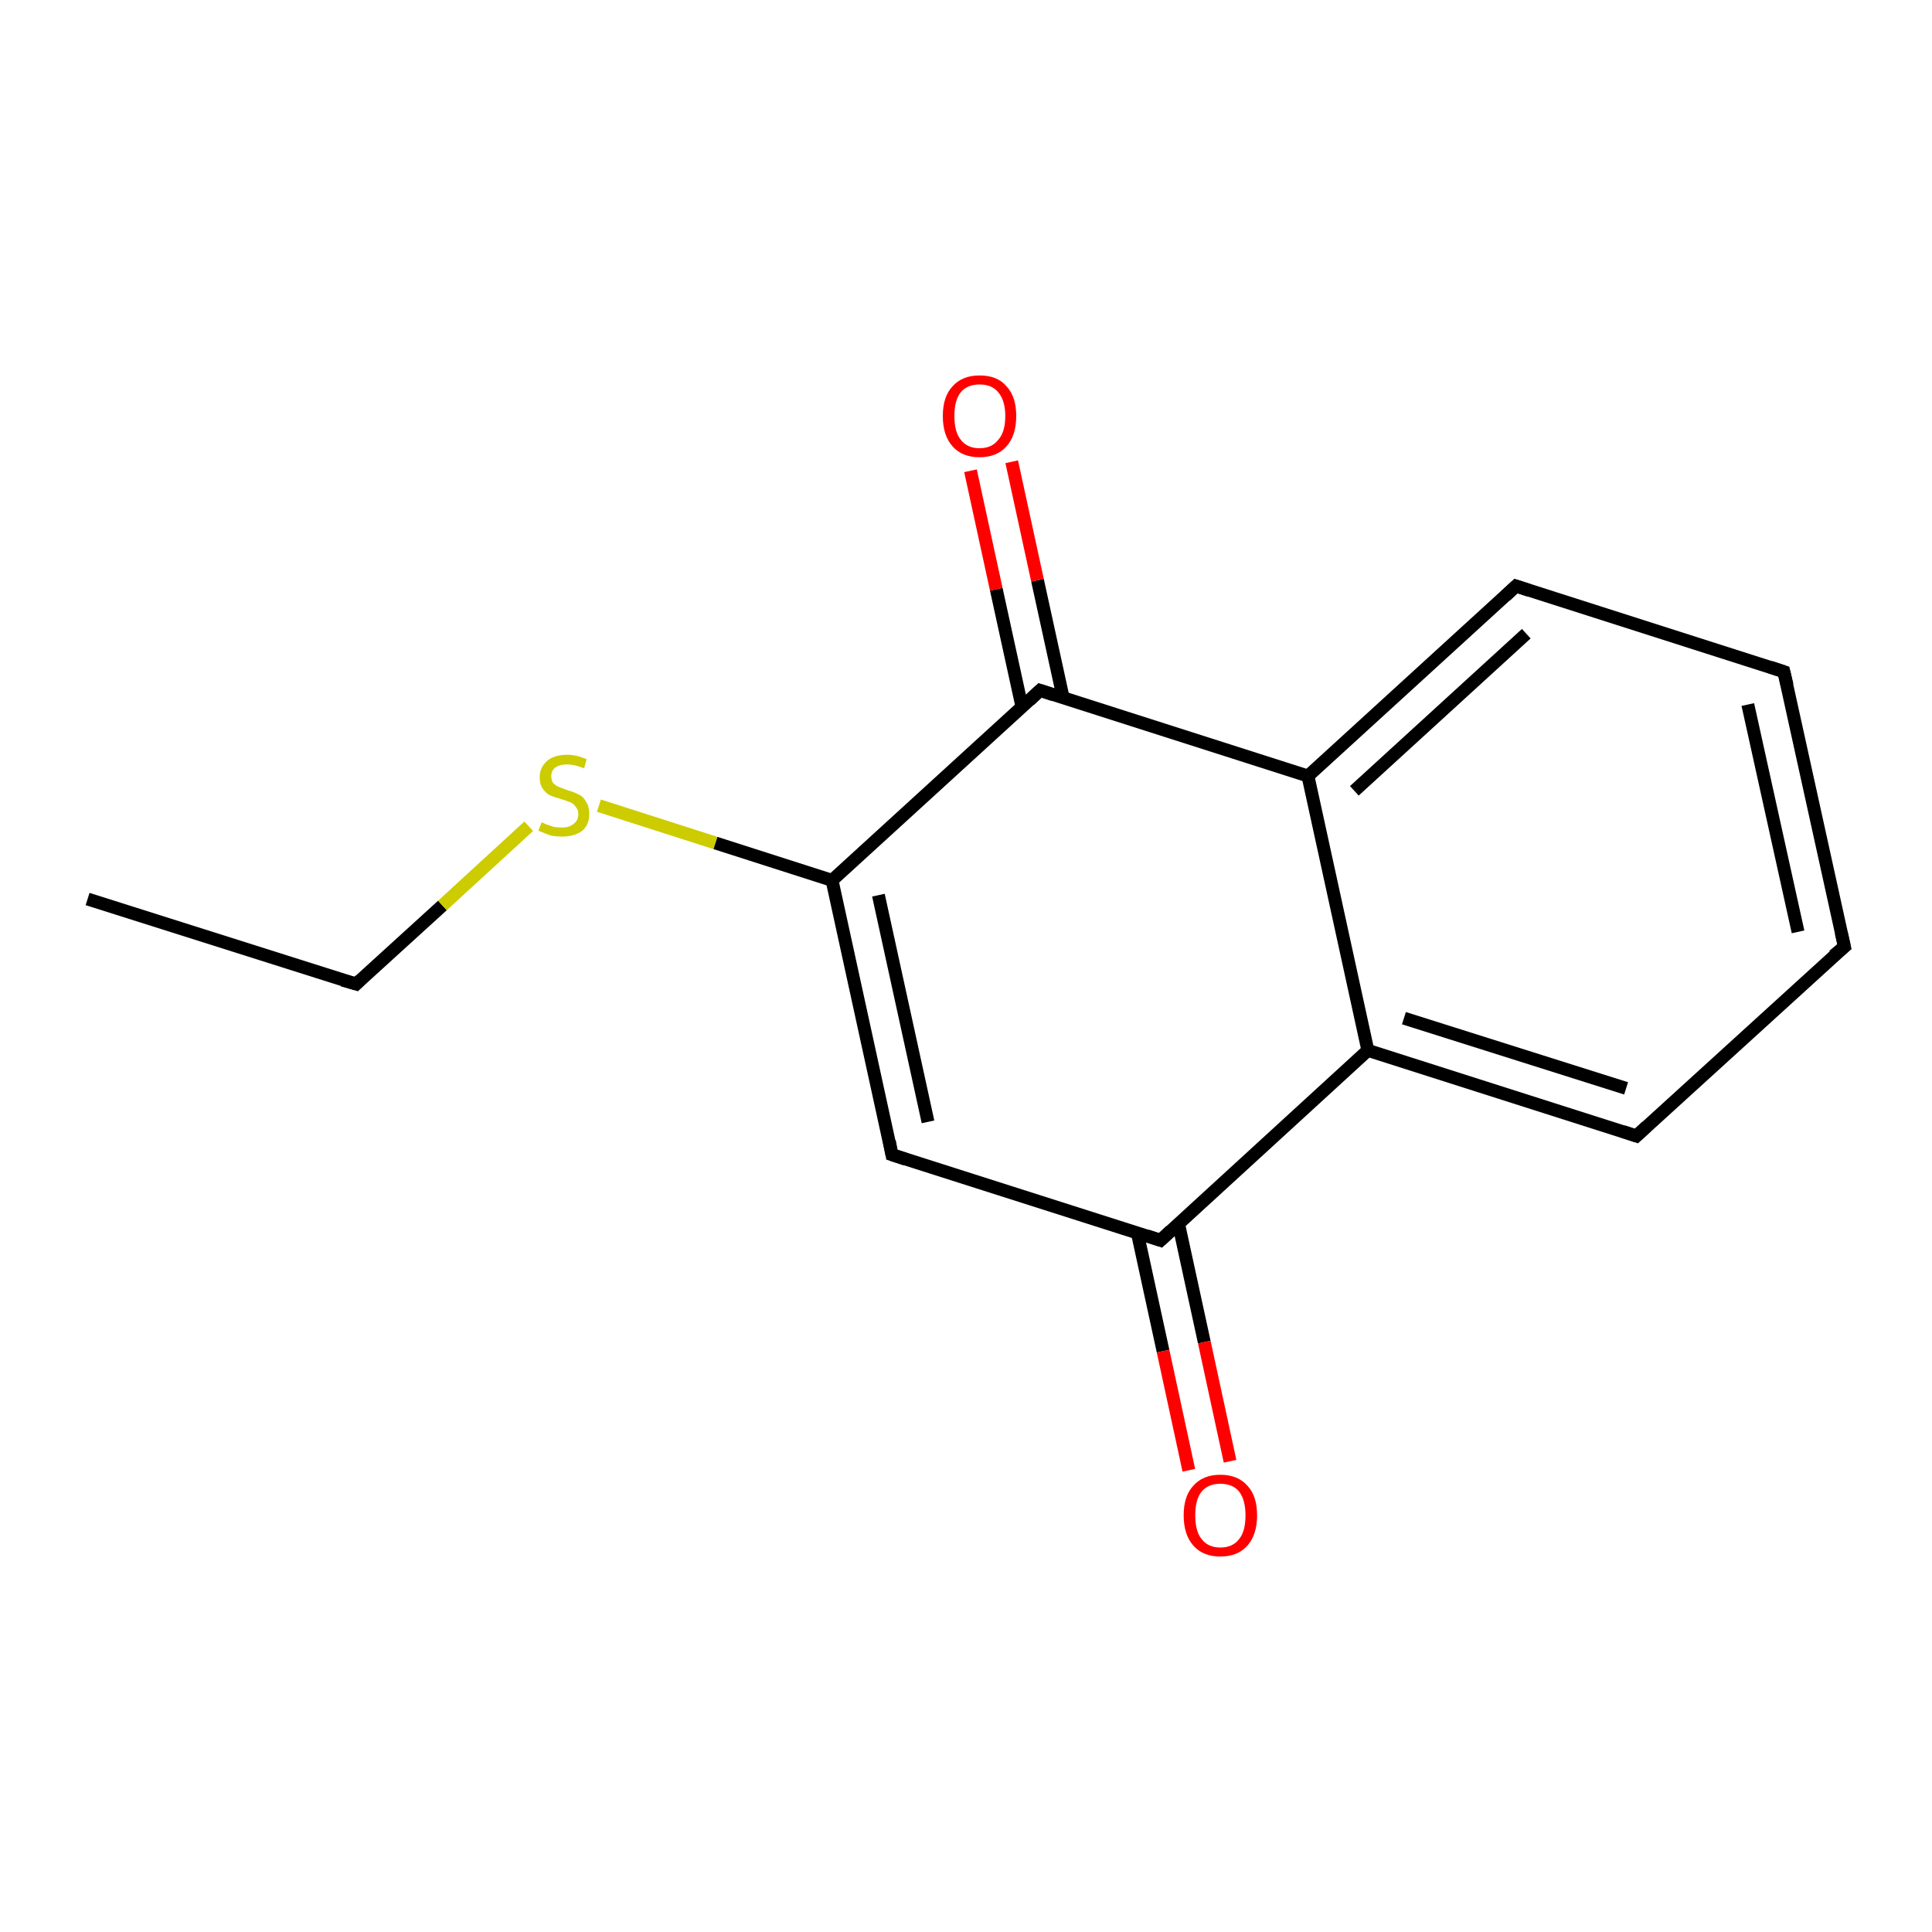<?xml version='1.0' encoding='iso-8859-1'?>
<svg version='1.1' baseProfile='full'
              xmlns='http://www.w3.org/2000/svg'
                      xmlns:rdkit='http://www.rdkit.org/xml'
                      xmlns:xlink='http://www.w3.org/1999/xlink'
                  xml:space='preserve'
width='300px' height='300px' viewBox='0 0 300 300'>
<!-- END OF HEADER -->
<rect style='opacity:1.0;fill:#FFFFFF;stroke:none' width='300.0' height='300.0' x='0.0' y='0.0'> </rect>
<path class='bond-0 atom-0 atom-1' d='M 13.6,139.6 L 55.3,152.8' style='fill:none;fill-rule:evenodd;stroke:#000000;stroke-width:2.0px;stroke-linecap:butt;stroke-linejoin:miter;stroke-opacity:1' />
<path class='bond-1 atom-1 atom-2' d='M 55.3,152.8 L 68.7,140.6' style='fill:none;fill-rule:evenodd;stroke:#000000;stroke-width:2.0px;stroke-linecap:butt;stroke-linejoin:miter;stroke-opacity:1' />
<path class='bond-1 atom-1 atom-2' d='M 68.7,140.6 L 82.1,128.3' style='fill:none;fill-rule:evenodd;stroke:#CCCC00;stroke-width:2.0px;stroke-linecap:butt;stroke-linejoin:miter;stroke-opacity:1' />
<path class='bond-2 atom-2 atom-3' d='M 93.0,125.1 L 111.1,130.9' style='fill:none;fill-rule:evenodd;stroke:#CCCC00;stroke-width:2.0px;stroke-linecap:butt;stroke-linejoin:miter;stroke-opacity:1' />
<path class='bond-2 atom-2 atom-3' d='M 111.1,130.9 L 129.2,136.7' style='fill:none;fill-rule:evenodd;stroke:#000000;stroke-width:2.0px;stroke-linecap:butt;stroke-linejoin:miter;stroke-opacity:1' />
<path class='bond-3 atom-3 atom-4' d='M 129.2,136.7 L 138.5,179.3' style='fill:none;fill-rule:evenodd;stroke:#000000;stroke-width:2.0px;stroke-linecap:butt;stroke-linejoin:miter;stroke-opacity:1' />
<path class='bond-3 atom-3 atom-4' d='M 136.4,139.0 L 144.1,174.2' style='fill:none;fill-rule:evenodd;stroke:#000000;stroke-width:2.0px;stroke-linecap:butt;stroke-linejoin:miter;stroke-opacity:1' />
<path class='bond-4 atom-4 atom-5' d='M 138.5,179.3 L 180.2,192.6' style='fill:none;fill-rule:evenodd;stroke:#000000;stroke-width:2.0px;stroke-linecap:butt;stroke-linejoin:miter;stroke-opacity:1' />
<path class='bond-5 atom-5 atom-6' d='M 176.6,191.4 L 180.6,209.8' style='fill:none;fill-rule:evenodd;stroke:#000000;stroke-width:2.0px;stroke-linecap:butt;stroke-linejoin:miter;stroke-opacity:1' />
<path class='bond-5 atom-5 atom-6' d='M 180.6,209.8 L 184.6,228.3' style='fill:none;fill-rule:evenodd;stroke:#FF0000;stroke-width:2.0px;stroke-linecap:butt;stroke-linejoin:miter;stroke-opacity:1' />
<path class='bond-5 atom-5 atom-6' d='M 183.0,190.0 L 187.0,208.4' style='fill:none;fill-rule:evenodd;stroke:#000000;stroke-width:2.0px;stroke-linecap:butt;stroke-linejoin:miter;stroke-opacity:1' />
<path class='bond-5 atom-5 atom-6' d='M 187.0,208.4 L 191.0,226.9' style='fill:none;fill-rule:evenodd;stroke:#FF0000;stroke-width:2.0px;stroke-linecap:butt;stroke-linejoin:miter;stroke-opacity:1' />
<path class='bond-6 atom-5 atom-7' d='M 180.2,192.6 L 212.4,163.1' style='fill:none;fill-rule:evenodd;stroke:#000000;stroke-width:2.0px;stroke-linecap:butt;stroke-linejoin:miter;stroke-opacity:1' />
<path class='bond-7 atom-7 atom-8' d='M 212.4,163.1 L 254.1,176.4' style='fill:none;fill-rule:evenodd;stroke:#000000;stroke-width:2.0px;stroke-linecap:butt;stroke-linejoin:miter;stroke-opacity:1' />
<path class='bond-7 atom-7 atom-8' d='M 218.0,158.1 L 252.5,169.0' style='fill:none;fill-rule:evenodd;stroke:#000000;stroke-width:2.0px;stroke-linecap:butt;stroke-linejoin:miter;stroke-opacity:1' />
<path class='bond-8 atom-8 atom-9' d='M 254.1,176.4 L 286.4,147.0' style='fill:none;fill-rule:evenodd;stroke:#000000;stroke-width:2.0px;stroke-linecap:butt;stroke-linejoin:miter;stroke-opacity:1' />
<path class='bond-9 atom-9 atom-10' d='M 286.4,147.0 L 277.0,104.3' style='fill:none;fill-rule:evenodd;stroke:#000000;stroke-width:2.0px;stroke-linecap:butt;stroke-linejoin:miter;stroke-opacity:1' />
<path class='bond-9 atom-9 atom-10' d='M 279.2,144.7 L 271.4,109.4' style='fill:none;fill-rule:evenodd;stroke:#000000;stroke-width:2.0px;stroke-linecap:butt;stroke-linejoin:miter;stroke-opacity:1' />
<path class='bond-10 atom-10 atom-11' d='M 277.0,104.3 L 235.4,91.0' style='fill:none;fill-rule:evenodd;stroke:#000000;stroke-width:2.0px;stroke-linecap:butt;stroke-linejoin:miter;stroke-opacity:1' />
<path class='bond-11 atom-11 atom-12' d='M 235.4,91.0 L 203.1,120.5' style='fill:none;fill-rule:evenodd;stroke:#000000;stroke-width:2.0px;stroke-linecap:butt;stroke-linejoin:miter;stroke-opacity:1' />
<path class='bond-11 atom-11 atom-12' d='M 237.0,98.4 L 210.3,122.8' style='fill:none;fill-rule:evenodd;stroke:#000000;stroke-width:2.0px;stroke-linecap:butt;stroke-linejoin:miter;stroke-opacity:1' />
<path class='bond-12 atom-12 atom-13' d='M 203.1,120.5 L 161.5,107.2' style='fill:none;fill-rule:evenodd;stroke:#000000;stroke-width:2.0px;stroke-linecap:butt;stroke-linejoin:miter;stroke-opacity:1' />
<path class='bond-13 atom-13 atom-14' d='M 165.1,108.4 L 161.1,90.1' style='fill:none;fill-rule:evenodd;stroke:#000000;stroke-width:2.0px;stroke-linecap:butt;stroke-linejoin:miter;stroke-opacity:1' />
<path class='bond-13 atom-13 atom-14' d='M 161.1,90.1 L 157.1,71.7' style='fill:none;fill-rule:evenodd;stroke:#FF0000;stroke-width:2.0px;stroke-linecap:butt;stroke-linejoin:miter;stroke-opacity:1' />
<path class='bond-13 atom-13 atom-14' d='M 158.7,109.8 L 154.7,91.5' style='fill:none;fill-rule:evenodd;stroke:#000000;stroke-width:2.0px;stroke-linecap:butt;stroke-linejoin:miter;stroke-opacity:1' />
<path class='bond-13 atom-13 atom-14' d='M 154.7,91.5 L 150.7,73.1' style='fill:none;fill-rule:evenodd;stroke:#FF0000;stroke-width:2.0px;stroke-linecap:butt;stroke-linejoin:miter;stroke-opacity:1' />
<path class='bond-14 atom-13 atom-3' d='M 161.5,107.2 L 129.2,136.7' style='fill:none;fill-rule:evenodd;stroke:#000000;stroke-width:2.0px;stroke-linecap:butt;stroke-linejoin:miter;stroke-opacity:1' />
<path class='bond-15 atom-12 atom-7' d='M 203.1,120.5 L 212.4,163.1' style='fill:none;fill-rule:evenodd;stroke:#000000;stroke-width:2.0px;stroke-linecap:butt;stroke-linejoin:miter;stroke-opacity:1' />
<path d='M 53.2,152.2 L 55.3,152.8 L 55.9,152.2' style='fill:none;stroke:#000000;stroke-width:2.0px;stroke-linecap:butt;stroke-linejoin:miter;stroke-opacity:1;' />
<path d='M 138.1,177.2 L 138.5,179.3 L 140.6,180.0' style='fill:none;stroke:#000000;stroke-width:2.0px;stroke-linecap:butt;stroke-linejoin:miter;stroke-opacity:1;' />
<path d='M 178.1,191.9 L 180.2,192.6 L 181.8,191.1' style='fill:none;stroke:#000000;stroke-width:2.0px;stroke-linecap:butt;stroke-linejoin:miter;stroke-opacity:1;' />
<path d='M 252.0,175.7 L 254.1,176.4 L 255.7,174.9' style='fill:none;stroke:#000000;stroke-width:2.0px;stroke-linecap:butt;stroke-linejoin:miter;stroke-opacity:1;' />
<path d='M 284.7,148.4 L 286.4,147.0 L 285.9,144.8' style='fill:none;stroke:#000000;stroke-width:2.0px;stroke-linecap:butt;stroke-linejoin:miter;stroke-opacity:1;' />
<path d='M 277.5,106.4 L 277.0,104.3 L 274.9,103.6' style='fill:none;stroke:#000000;stroke-width:2.0px;stroke-linecap:butt;stroke-linejoin:miter;stroke-opacity:1;' />
<path d='M 237.5,91.7 L 235.4,91.0 L 233.8,92.5' style='fill:none;stroke:#000000;stroke-width:2.0px;stroke-linecap:butt;stroke-linejoin:miter;stroke-opacity:1;' />
<path d='M 163.6,107.9 L 161.5,107.2 L 159.9,108.7' style='fill:none;stroke:#000000;stroke-width:2.0px;stroke-linecap:butt;stroke-linejoin:miter;stroke-opacity:1;' />
<path class='atom-2' d='M 84.1 127.7
Q 84.2 127.7, 84.8 128.0
Q 85.4 128.2, 86.0 128.4
Q 86.6 128.5, 87.3 128.5
Q 88.4 128.5, 89.1 127.9
Q 89.8 127.4, 89.8 126.4
Q 89.8 125.7, 89.4 125.3
Q 89.1 124.8, 88.6 124.6
Q 88.1 124.4, 87.2 124.1
Q 86.1 123.8, 85.4 123.5
Q 84.8 123.2, 84.3 122.5
Q 83.8 121.8, 83.8 120.7
Q 83.8 119.2, 84.9 118.2
Q 86.0 117.2, 88.1 117.2
Q 89.5 117.2, 91.1 117.9
L 90.7 119.3
Q 89.2 118.7, 88.1 118.7
Q 86.9 118.7, 86.2 119.2
Q 85.6 119.7, 85.6 120.5
Q 85.6 121.2, 85.9 121.6
Q 86.3 122.0, 86.8 122.2
Q 87.3 122.4, 88.1 122.7
Q 89.2 123.0, 89.9 123.4
Q 90.6 123.7, 91.0 124.5
Q 91.5 125.2, 91.5 126.4
Q 91.5 128.1, 90.4 129.0
Q 89.2 129.9, 87.3 129.9
Q 86.2 129.9, 85.4 129.7
Q 84.6 129.4, 83.6 129.0
L 84.1 127.7
' fill='#CCCC00'/>
<path class='atom-6' d='M 183.8 235.3
Q 183.8 232.3, 185.3 230.7
Q 186.8 229.0, 189.5 229.0
Q 192.2 229.0, 193.7 230.7
Q 195.2 232.3, 195.2 235.3
Q 195.2 238.3, 193.7 240.0
Q 192.2 241.7, 189.5 241.7
Q 186.8 241.7, 185.3 240.0
Q 183.8 238.3, 183.8 235.3
M 189.5 240.3
Q 191.4 240.3, 192.4 239.0
Q 193.4 237.8, 193.4 235.3
Q 193.4 232.9, 192.4 231.6
Q 191.4 230.4, 189.5 230.4
Q 187.6 230.4, 186.6 231.6
Q 185.6 232.8, 185.6 235.3
Q 185.6 237.8, 186.6 239.0
Q 187.6 240.3, 189.5 240.3
' fill='#FF0000'/>
<path class='atom-14' d='M 146.4 64.6
Q 146.4 61.6, 147.9 60.0
Q 149.4 58.3, 152.1 58.3
Q 154.9 58.3, 156.3 60.0
Q 157.8 61.6, 157.8 64.6
Q 157.8 67.6, 156.3 69.3
Q 154.8 71.0, 152.1 71.0
Q 149.4 71.0, 147.9 69.3
Q 146.4 67.6, 146.4 64.6
M 152.1 69.6
Q 154.0 69.6, 155.0 68.3
Q 156.1 67.1, 156.1 64.6
Q 156.1 62.2, 155.0 60.9
Q 154.0 59.7, 152.1 59.7
Q 150.2 59.7, 149.2 60.9
Q 148.2 62.1, 148.2 64.6
Q 148.2 67.1, 149.2 68.3
Q 150.2 69.6, 152.1 69.6
' fill='#FF0000'/>
</svg>
